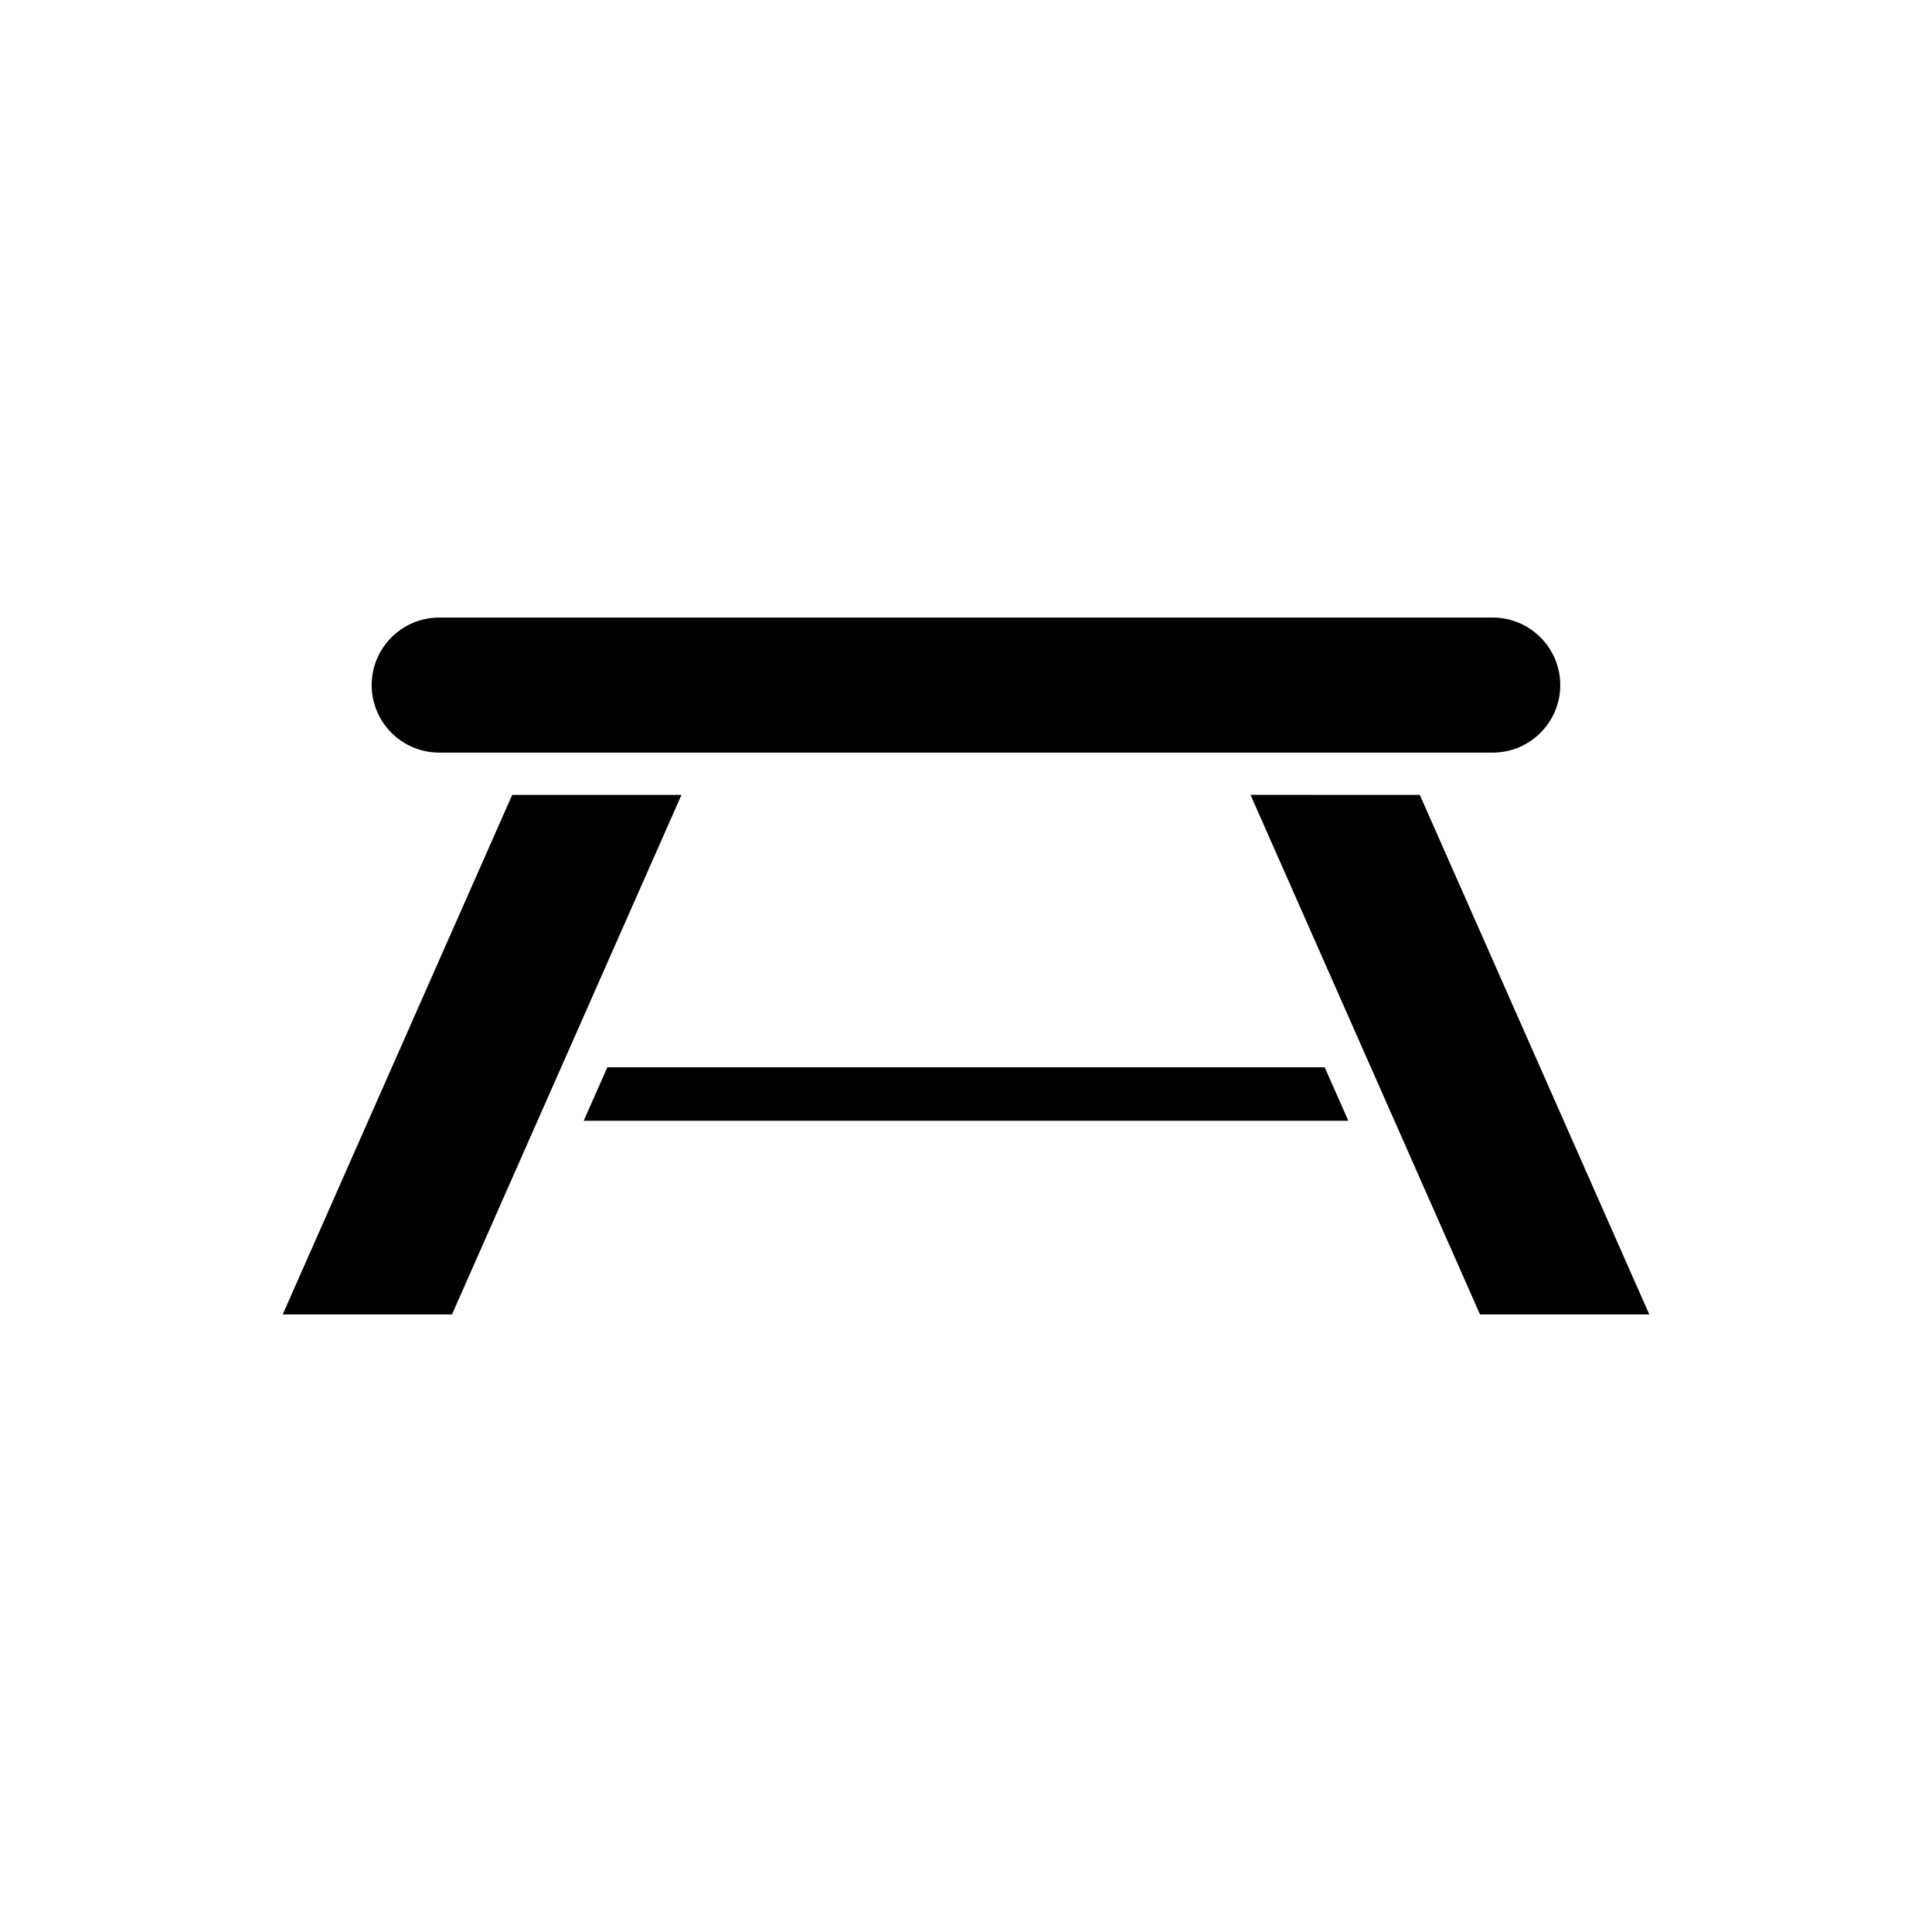 <?xml version="1.0" encoding="UTF-8"?>
<!-- Uploaded to: ICON Repo, www.iconrepo.com, Generator: ICON Repo Mixer Tools -->
<svg fill="#000000" width="800px" height="800px" version="1.1" viewBox="144 144 512 512" xmlns="http://www.w3.org/2000/svg">
 <g>
  <path d="m260.4 343.45h15.77 0.016 57.082 0.016 133.43 0.008 57.082 0.016 15.773c9.867 0 17.895-8.027 17.895-17.895 0-9.863-8.027-17.891-17.895-17.891l-279.2-0.004c-9.867 0-17.895 8.027-17.895 17.891 0 9.871 8.027 17.898 17.895 17.898z"/>
  <path d="m284.94 444.44 0.004-0.008 39.656-89.781h-44.863l-60.812 137.68h44.859z"/>
  <path d="m304.95 426.84-6.262 14.176h202.63l-6.262-14.176z"/>
  <path d="m475.4 354.65 28.445 64.402 0.008 0.023 32.359 73.258h44.863l-60.816-137.68z"/>
 </g>
</svg>